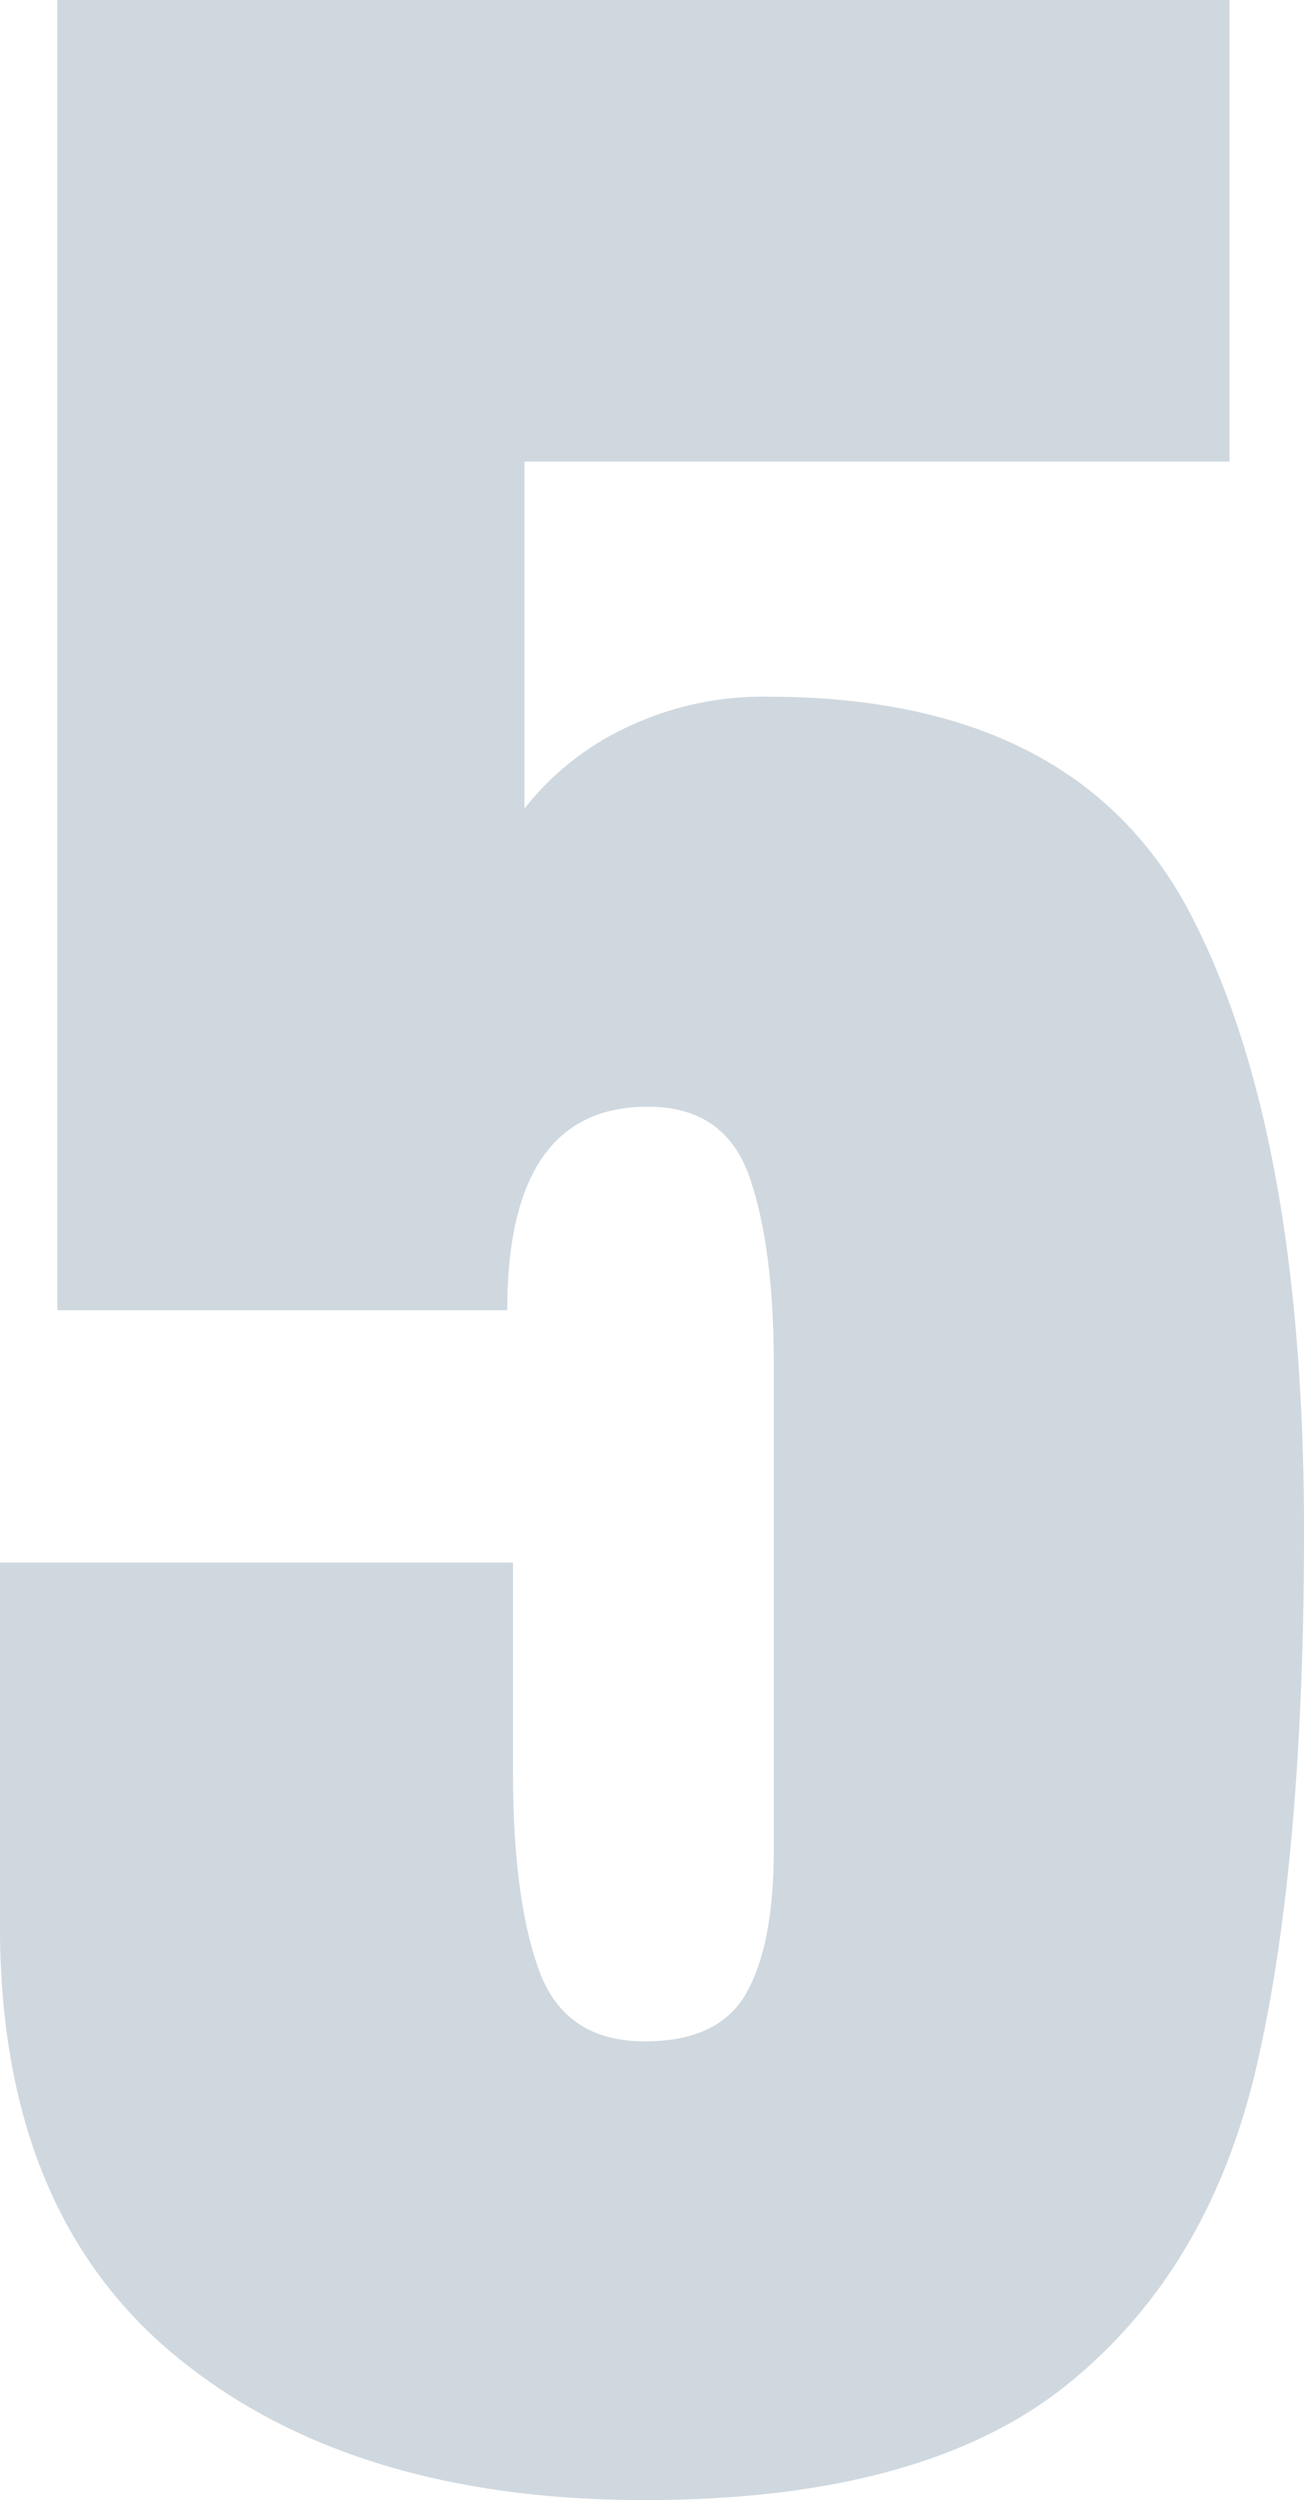 <svg xmlns="http://www.w3.org/2000/svg" width="113.75" height="218" viewBox="0 0 113.75 218"><path id="rec_4" d="M61.75,3Q36,3,20.75-9.625T5.5-47V-78.75H50.25V-60.5q0,11,2.25,17.25T61.75-37q6.5,0,8.875-4.25T73-53.75V-96q0-10.25-2.125-16.375T62-118.5q-12.25,0-12.25,17.75H10.5V-215H112.75v40.25H51.25v30.25a24.654,24.654,0,0,1,8.75-7,27.574,27.574,0,0,1,12.5-2.75q27,0,36.875,19T119.25-81.5q0,28.75-4.125,46.625T98.5-7Q86,3,61.75,3Z" transform="translate(-5.5 215)" fill="#cfd8df"></path></svg>